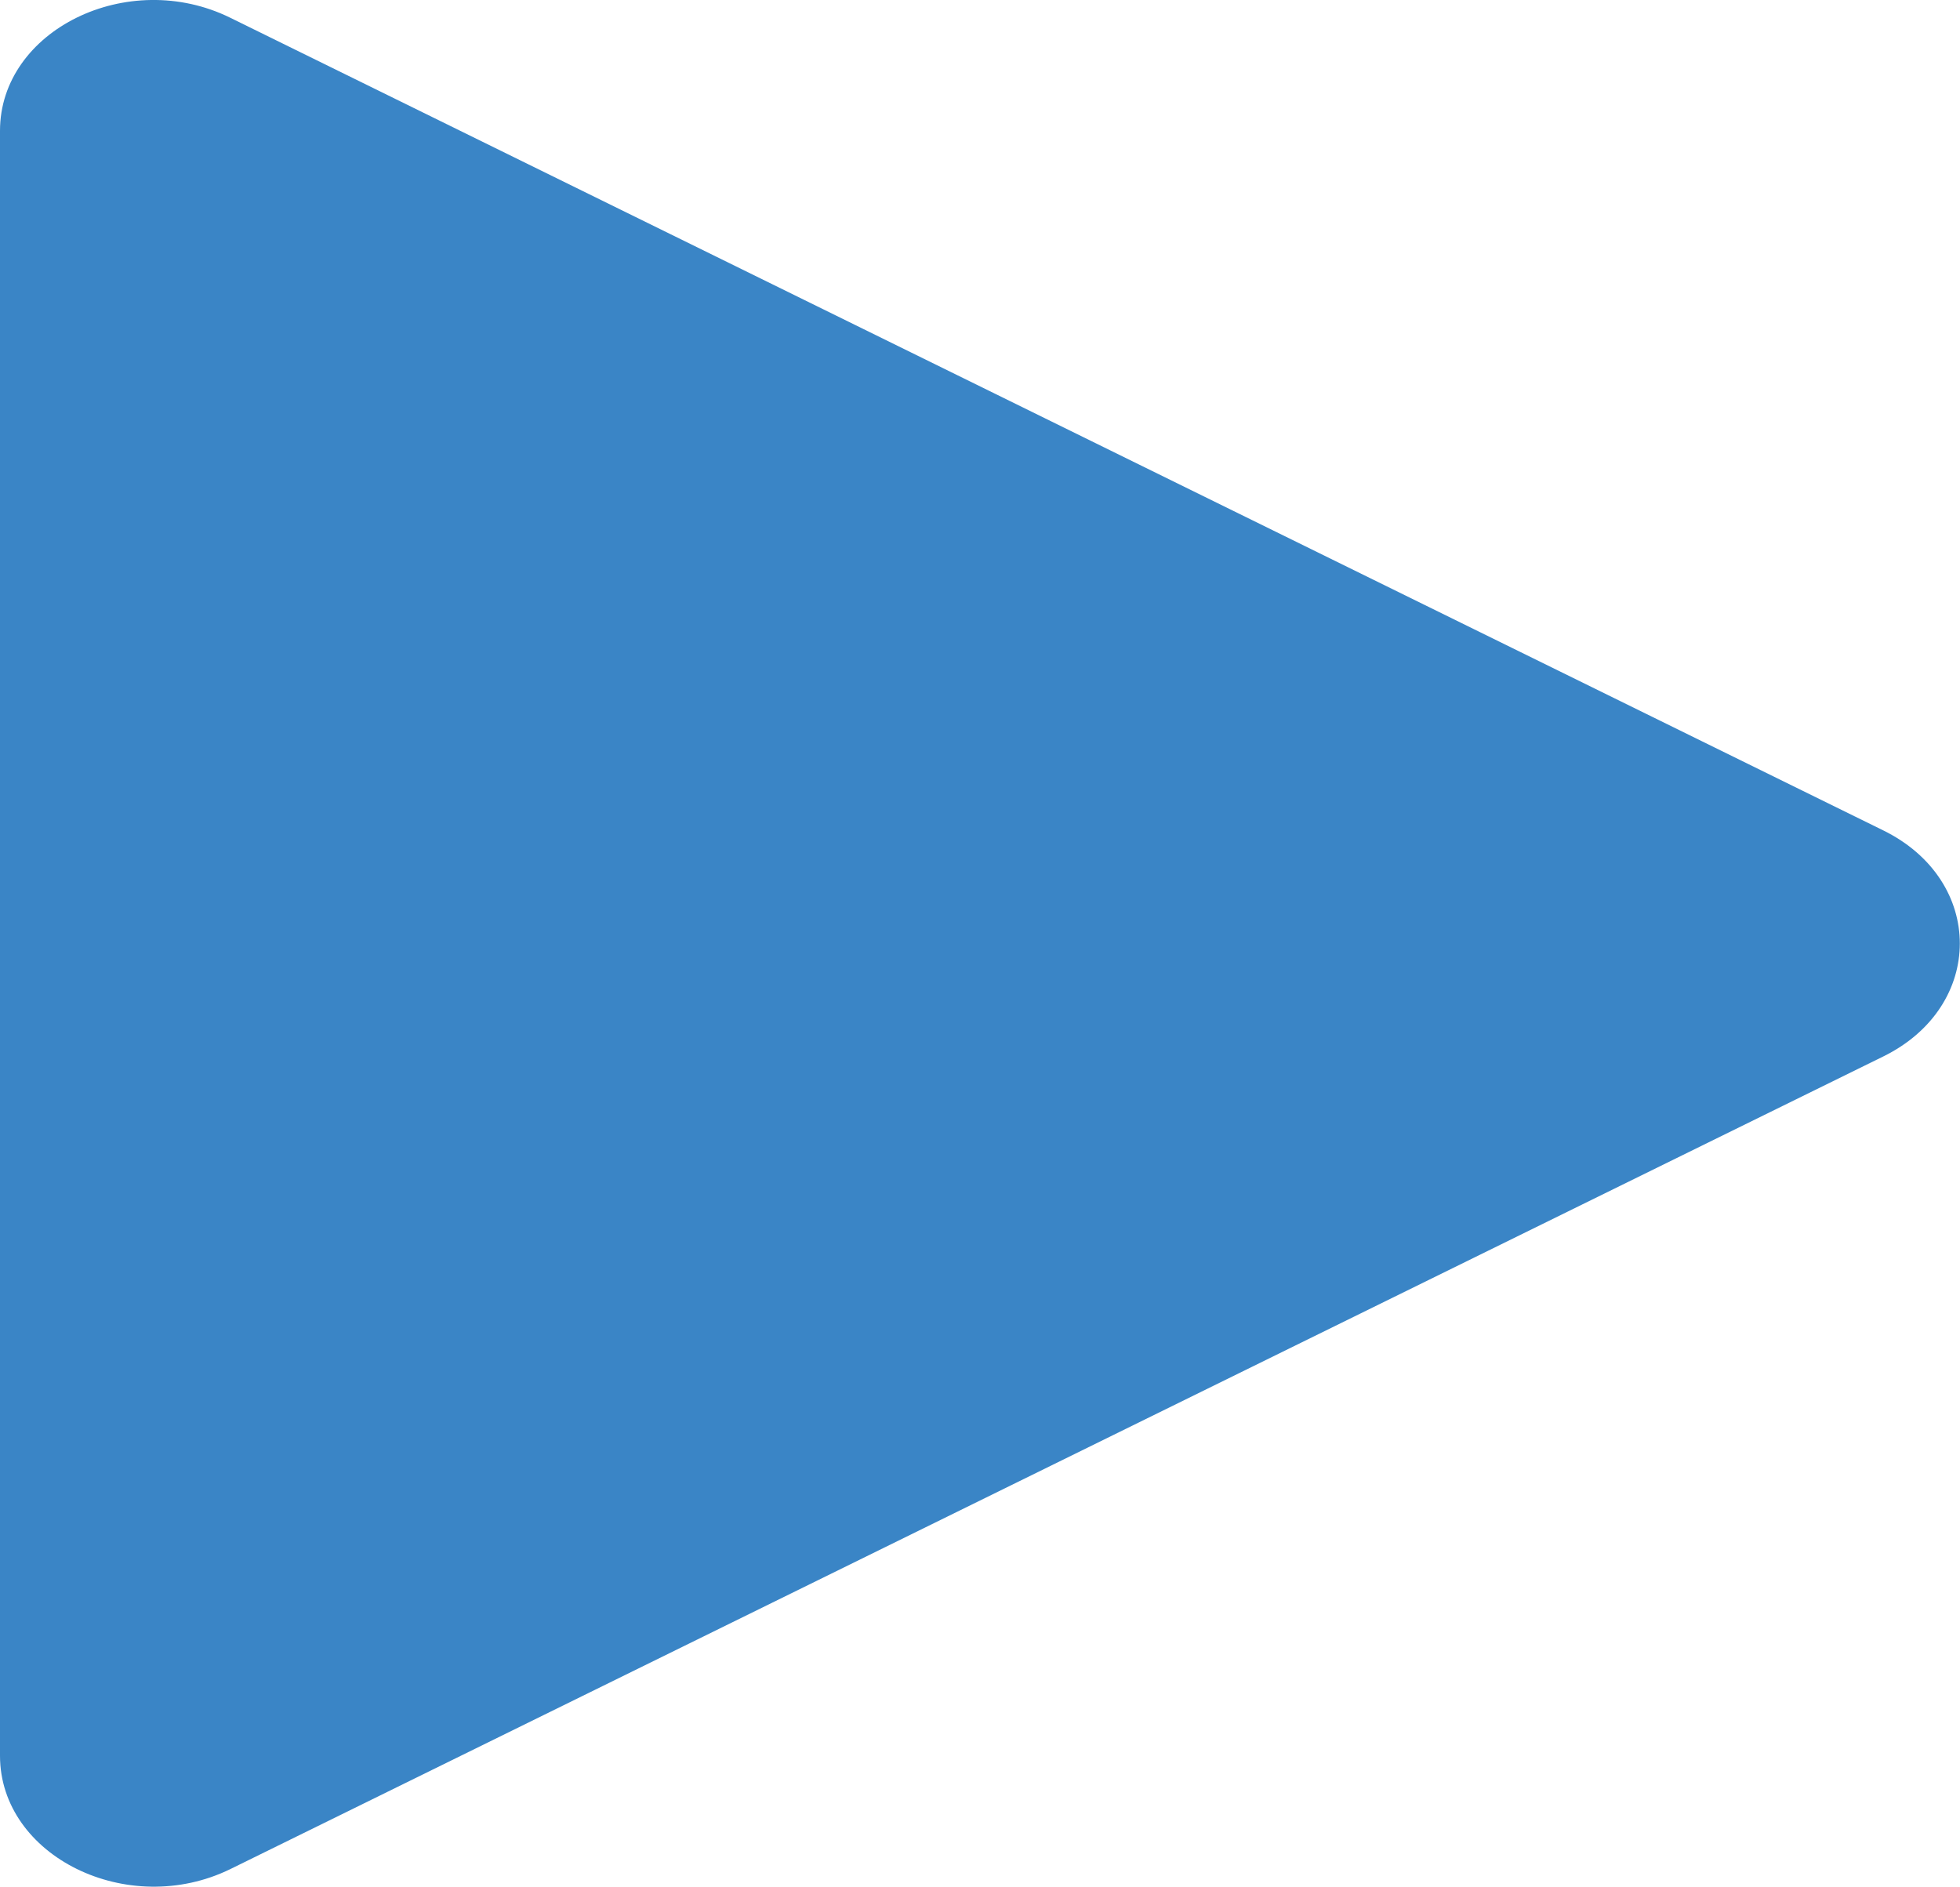 <svg xmlns="http://www.w3.org/2000/svg" id="Capa_2" data-name="Capa 2" viewBox="0 0 53.94 51.93"><defs><style>      .cls-1 {        fill: #3a85c6;      }    </style></defs><g id="Capa_1-2" data-name="Capa 1"><path class="cls-1" d="M0,25.97V3.6C0,.83,3.52-.9,6.34.49l22.74,11.18,22.74,11.18c2.82,1.38,2.82,4.85,0,6.23l-22.74,11.18-22.74,11.18c-2.82,1.38-6.34-.35-6.34-3.12v-22.36Z"></path></g></svg>